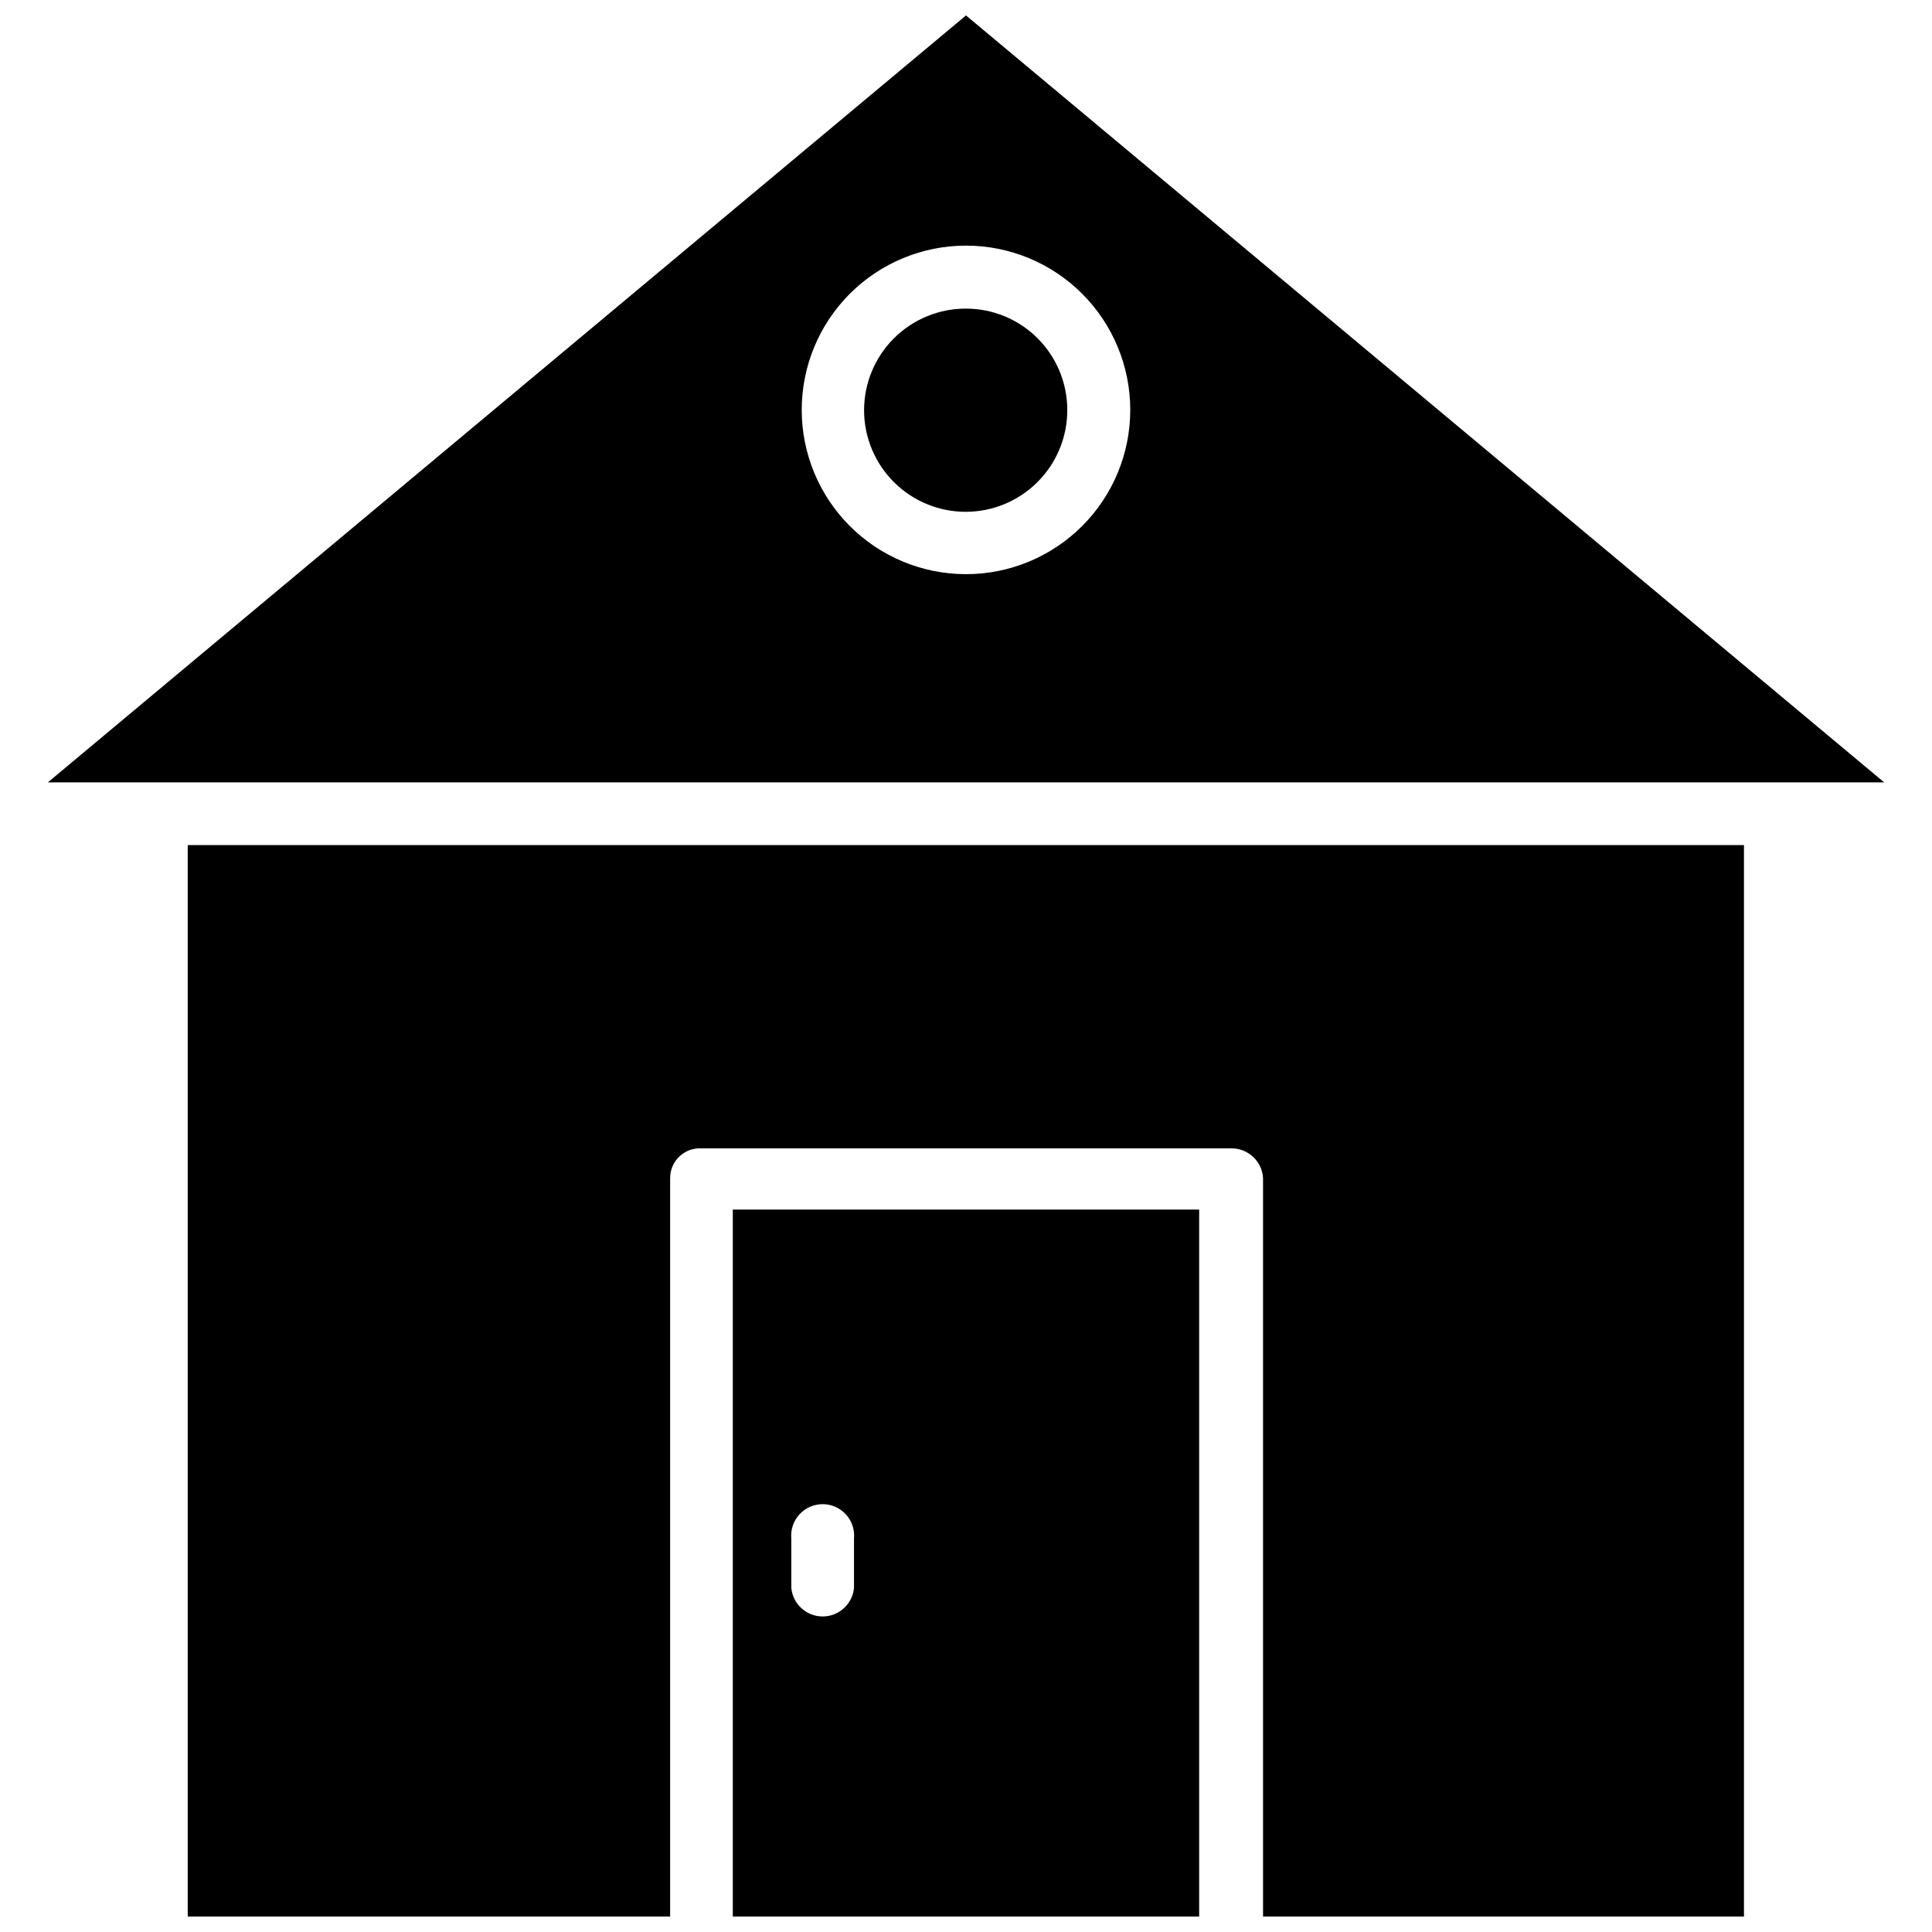 <?xml version="1.0" encoding="UTF-8"?>
<!-- Uploaded to: SVG Repo, www.svgrepo.com, Generator: SVG Repo Mixer Tools -->
<svg width="800px" height="800px" version="1.1" viewBox="144 144 512 512" xmlns="http://www.w3.org/2000/svg">
 <defs>
  <clipPath id="c">
   <path d="m156 148.09h488v203.91h-488z"/>
  </clipPath>
  <clipPath id="b">
   <path d="m193 367h414v284.9h-414z"/>
  </clipPath>
  <clipPath id="a">
   <path d="m338 464h124v187.9h-124z"/>
  </clipPath>
 </defs>
 <g clip-path="url(#c)">
  <path d="m400 148.09-243.32 203.25h486.65zm0 148.07c-11.547 0-22.621-4.586-30.785-12.75-8.164-8.164-12.75-19.238-12.75-30.785 0-11.543 4.586-22.617 12.75-30.781 8.164-8.164 19.238-12.75 30.785-12.75 11.543 0 22.617 4.586 30.781 12.75 8.164 8.164 12.75 19.238 12.75 30.781 0 11.547-4.586 22.621-12.75 30.785-8.164 8.164-19.238 12.75-30.781 12.75z"/>
 </g>
 <g clip-path="url(#b)">
  <path d="m606.17 367.96v283.94h-127.45v-195.7c-0.25-4.422-3.914-7.879-8.344-7.871h-140.44c-2.168-0.129-4.293 0.641-5.875 2.133-1.578 1.492-2.473 3.566-2.469 5.738v195.7h-127.84v-283.94z"/>
 </g>
 <g clip-path="url(#a)">
  <path d="m338.2 464.55v187.35h123.59v-187.35zm32.117 100.29c-0.414 4.273-4.008 7.535-8.305 7.535-4.293 0-7.887-3.262-8.305-7.535v-13.07c-0.227-2.34 0.543-4.672 2.125-6.414 1.582-1.742 3.828-2.738 6.18-2.738 2.356 0 4.598 0.996 6.18 2.738 1.582 1.742 2.356 4.074 2.125 6.414z"/>
 </g>
 <path d="m426.84 252.63c0.02 7.152-2.805 14.016-7.852 19.078-5.043 5.066-11.898 7.918-19.047 7.926-7.148 0.004-14.008-2.832-19.062-7.887-5.055-5.055-7.891-11.914-7.887-19.062 0.008-7.148 2.859-14.004 7.926-19.047 5.062-5.047 11.926-7.871 19.078-7.852 7.117 0 13.945 2.828 18.98 7.863 5.035 5.035 7.863 11.863 7.863 18.98z"/>
</svg>